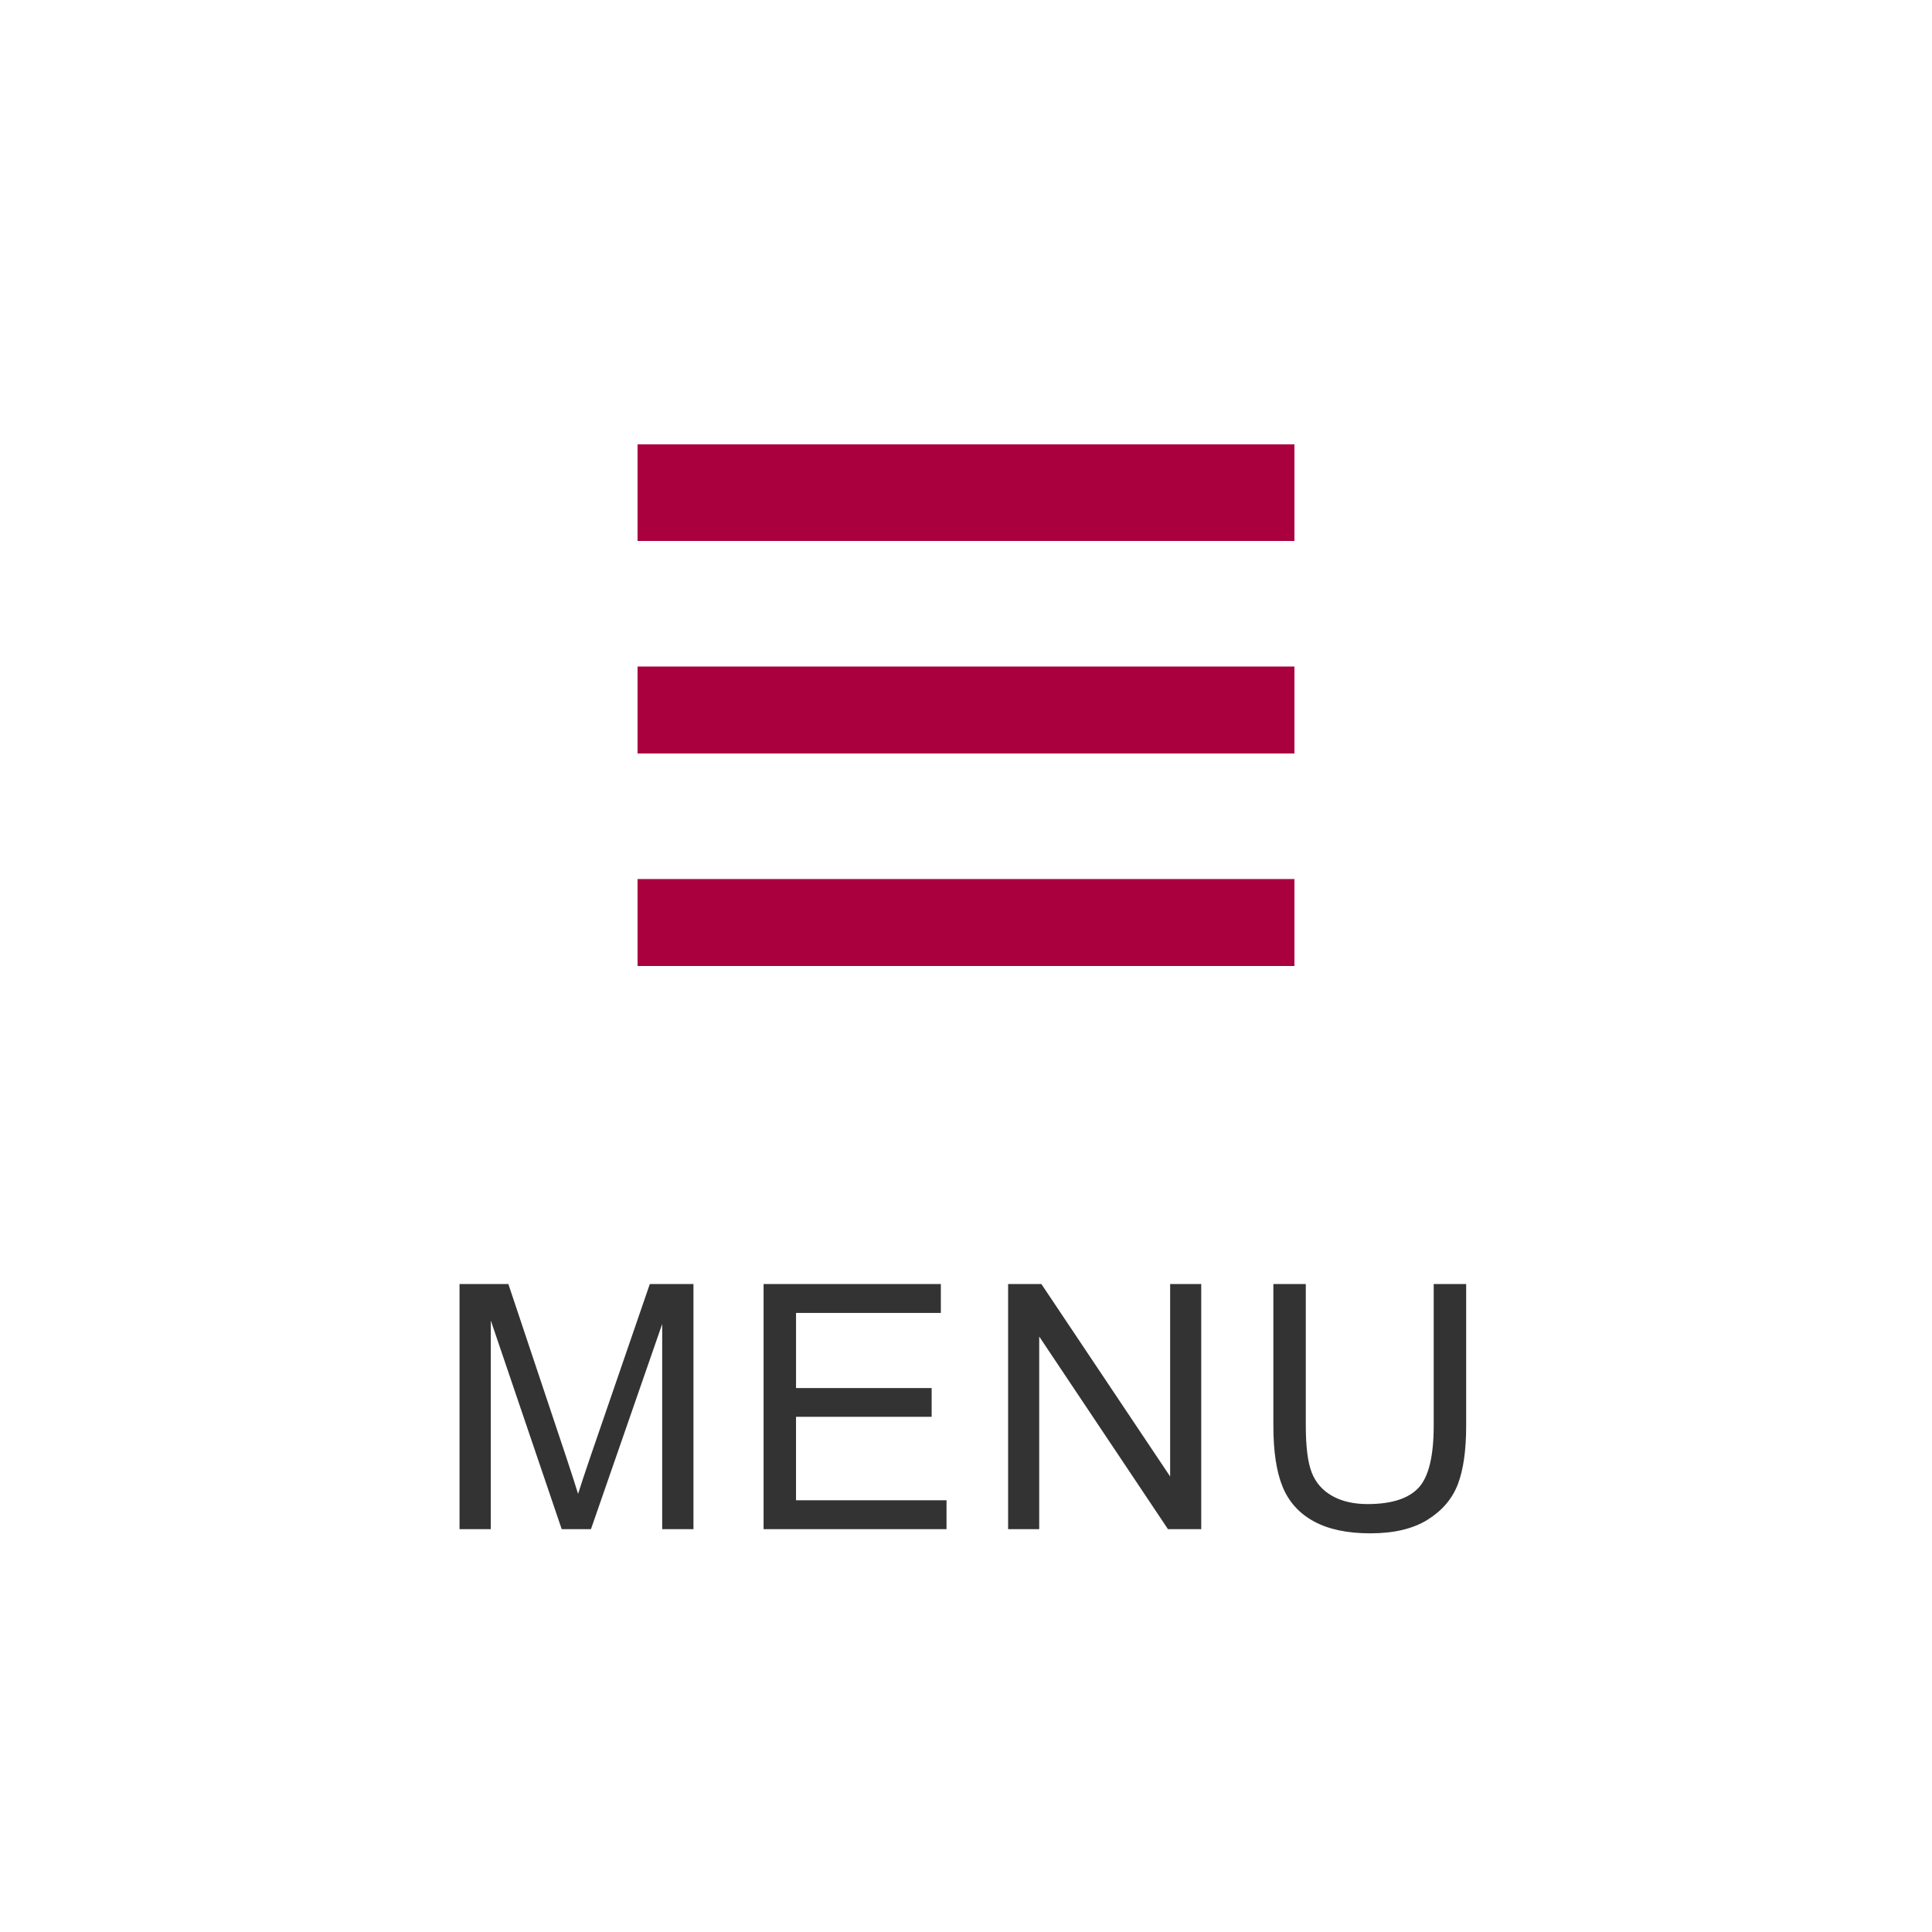 <?xml version="1.0" encoding="utf-8"?>
<!-- Generator: Adobe Illustrator 19.1.0, SVG Export Plug-In . SVG Version: 6.00 Build 0)  -->
<svg version="1.1" id="レイヤー_1" xmlns="http://www.w3.org/2000/svg" xmlns:xlink="http://www.w3.org/1999/xlink" x="0px"
	 y="0px" width="200px" height="200px" viewBox="-579 401 200 200" enable-background="new -579 401 200 200" xml:space="preserve">
<g id="白背景">
	<g id="レイヤー_9">
		<rect x="-579" y="401" fill="#FFFFFF" width="200" height="200"/>
	</g>
	<g id="グレー背景のコピー_4" display="none">
		<polygon display="inline" fill="#F5F5F5" points="-579,601 -379,401 -379,601 		"/>
	</g>
</g>
<g id="MENU">
	<g>
		<rect x="-513" y="447" fill="#AA003E" width="68" height="10"/>
		<rect x="-513" y="470" fill="#AA003E" width="68" height="9"/>
		<rect x="-513" y="492" fill="#AA003E" width="68" height="9"/>
	</g>
	<g>
		<path fill="#333333" d="M-531.43,559.298v-25.376h5.055l6.006,17.968c0.555,1.673,0.958,2.925,1.212,3.756
			c0.288-0.923,0.738-2.279,1.351-4.067l6.075-17.656h4.518v25.376h-3.237V538.06l-7.374,21.239h-3.029l-7.339-21.603v21.603
			L-531.43,559.298L-531.43,559.298z"/>
		<path fill="#333333" d="M-499.954,559.298v-25.376h18.349v2.995h-14.99v7.771h14.038v2.978h-14.039v8.638h15.579v2.994H-499.954
			L-499.954,559.298z"/>
		<path fill="#333333" d="M-474.641,559.298v-25.376h3.444l13.329,19.924v-19.924h3.219v25.376h-3.444l-13.328-19.94v19.94H-474.641
			z"/>
		<path fill="#333333" d="M-430.581,533.922h3.358v14.661c0,2.551-0.289,4.576-0.866,6.076s-1.618,2.721-3.124,3.661
			s-3.482,1.41-5.929,1.41c-2.377,0-4.321-0.409-5.833-1.229s-2.591-2.005-3.237-3.558c-0.646-1.552-0.969-3.672-0.969-6.361
			v-14.661h3.357v14.644c0,2.205,0.205,3.829,0.615,4.873c0.409,1.045,1.113,1.85,2.111,2.415c0.998,0.565,2.219,0.848,3.661,0.848
			c2.469,0,4.229-0.56,5.279-1.679c1.05-1.119,1.575-3.271,1.575-6.457v-14.643H-430.581z"/>
	</g>
</g>
</svg>
